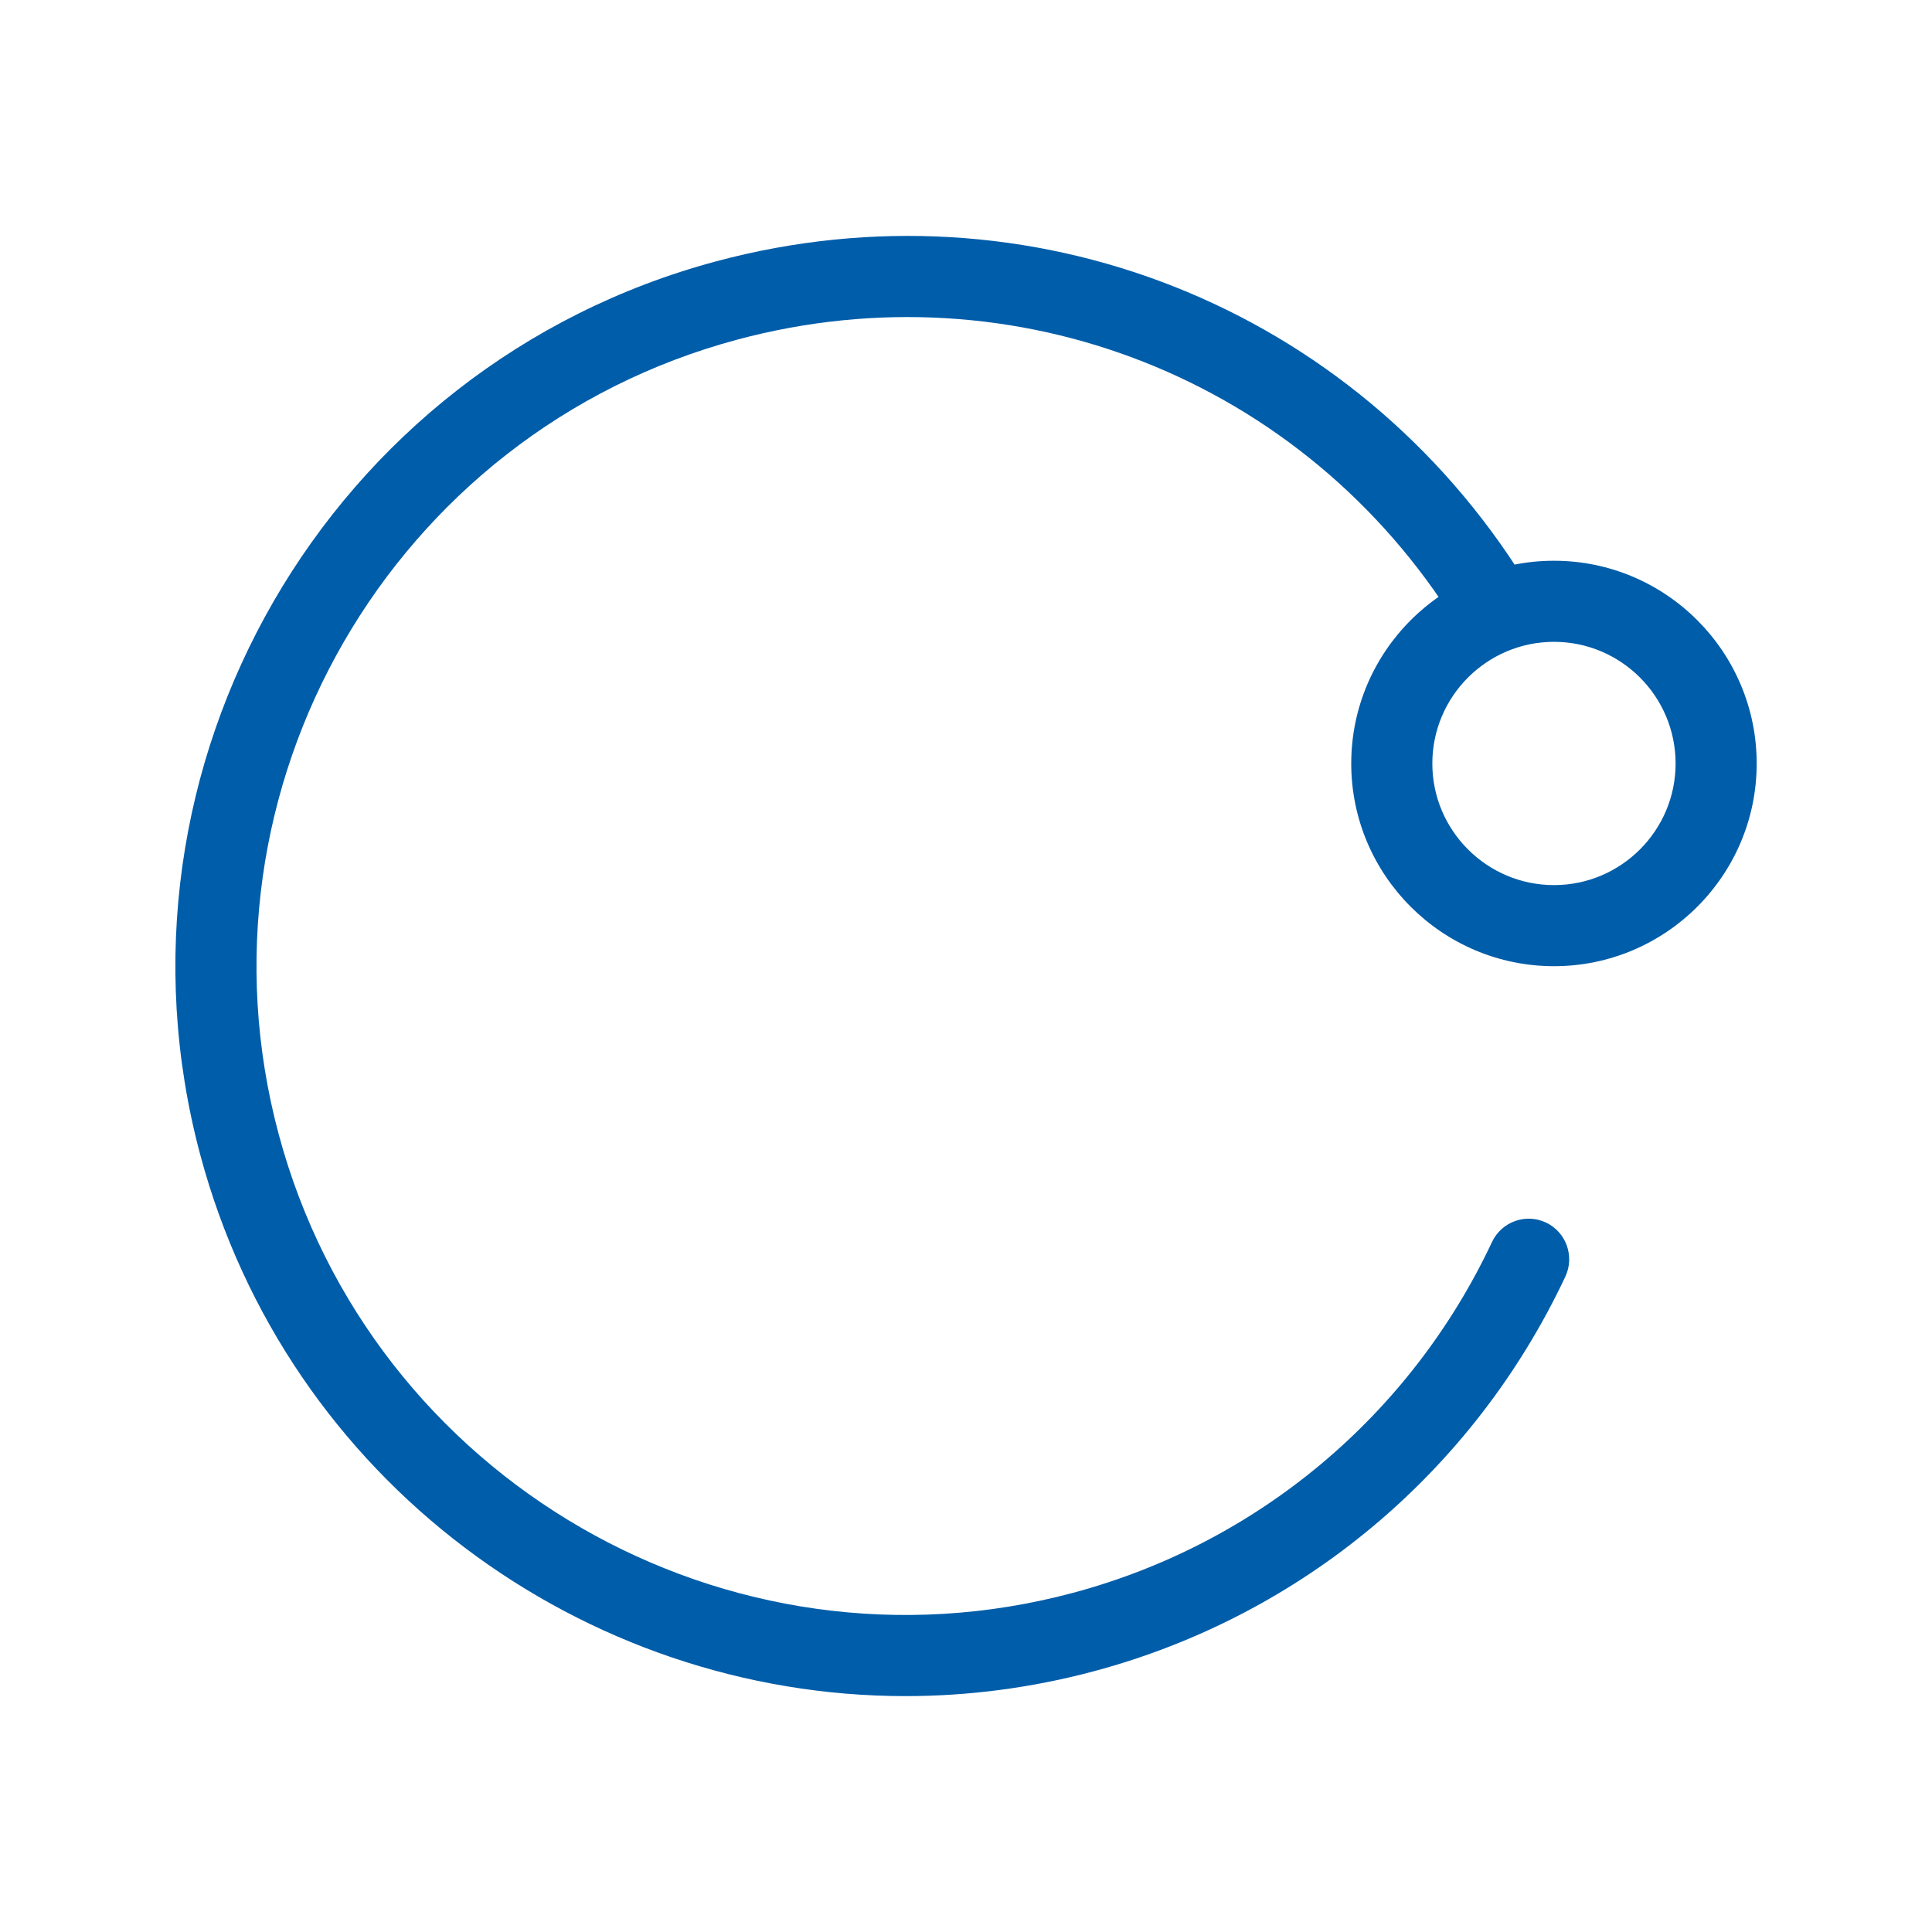 <?xml version="1.0" standalone="no"?><!DOCTYPE svg PUBLIC "-//W3C//DTD SVG 1.1//EN" "http://www.w3.org/Graphics/SVG/1.1/DTD/svg11.dtd"><svg t="1583814419568" class="icon" viewBox="0 0 1024 1024" version="1.1" xmlns="http://www.w3.org/2000/svg" p-id="2875" width="48" height="48" xmlns:xlink="http://www.w3.org/1999/xlink"><defs><style type="text/css"></style></defs><path d="M823.649 512.101c-59.224 0-107.464-48.192-107.464-107.415 0-59.288 48.24-107.479 107.464-107.479 59.24 0 107.431 48.192 107.431 107.479C931.08 463.91 882.889 512.101 823.649 512.101L823.649 512.101zM823.649 340.186c-35.528 0-64.485 28.908-64.485 64.5 0 35.528 28.956 64.437 64.485 64.437 35.544 0 64.452-28.908 64.452-64.437C888.101 369.094 859.193 340.186 823.649 340.186L823.649 340.186zM829.693 676.565c-48.607 103.418-139.665 179.686-249.735 209.186-33.402 8.954-66.995 13.223-100.012 13.223-170.781 0-327.506-114.147-373.763-286.75-55.227-206.02 67.522-418.532 273.51-473.743C545.566 94.033 717.832 162.179 808.395 308.047c6.251 10.057 3.118 23.345-6.955 29.596-10.089 6.251-23.328 3.118-29.58-6.939-80.457-129.656-233.698-190.207-381.022-150.714-183.124 49.087-292.202 237.967-243.147 421.091 49.087 183.172 238.095 292.218 421.107 243.131 97.837-26.19 178.759-93.985 221.994-185.922 5.037-10.728 17.812-15.366 28.573-10.329C830.109 653.029 834.682 665.837 829.693 676.565L829.693 676.565z" p-id="2876" fill="#005da9"></path></svg>